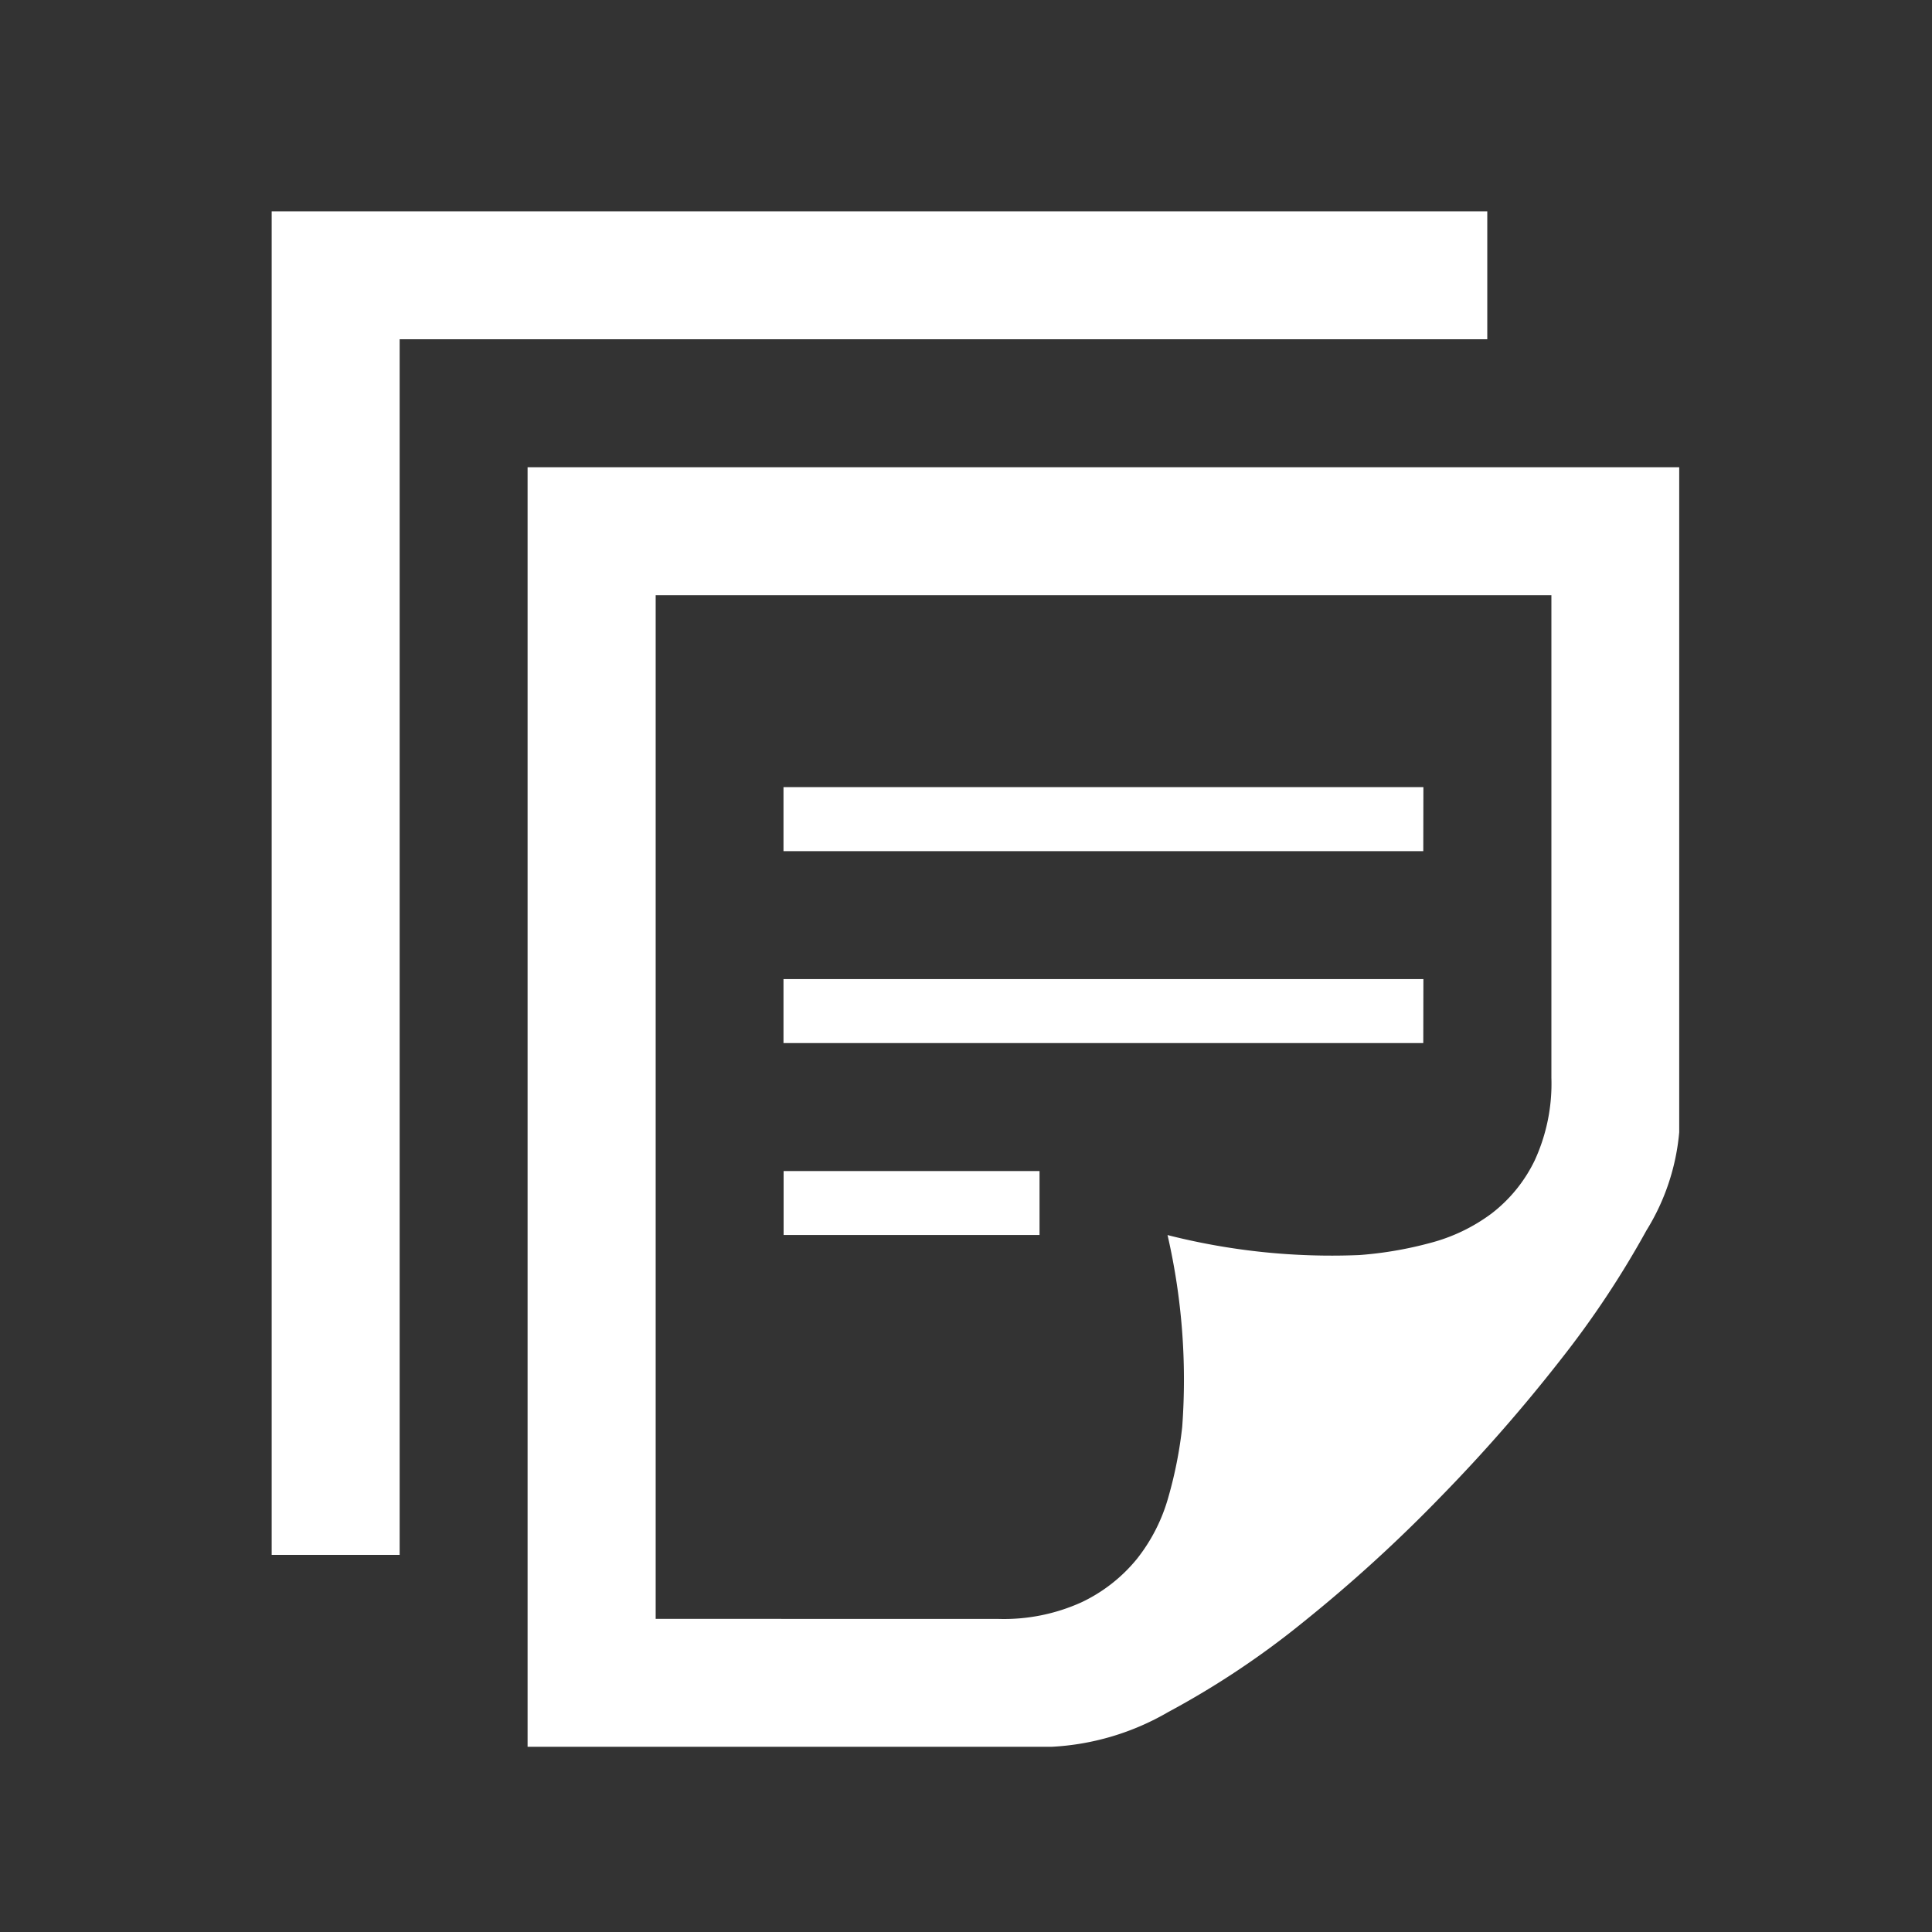 <?xml version="1.0" encoding="UTF-8"?>
<svg xmlns="http://www.w3.org/2000/svg" width="64" height="64" viewBox="0 0 64 64">
  <rect x="0" y="0" width="64" height="64" fill="#333333" stroke="none"/>
  <g id="Group_80221" data-name="Group 80221" transform="translate(-759 -9620)">
    <g id="Group_80208" data-name="Group 80208" transform="translate(649 377)">
      <g id="Rectangle_15455" data-name="Rectangle 15455" transform="translate(110 9243)" fill="rgba(149,52,52,0)" stroke="rgba(112,112,112,0)" stroke-width="1">
        <rect width="64" height="64" stroke="none"></rect>
        <rect x="0.5" y="0.5" width="63" height="63" fill="none"></rect>
      </g>
    </g>
    <path id="Path_260534" data-name="Path 260534" d="M374.448,1268.212H338.419v40.268H334.18v-44.507h40.268Zm6.358,26.271v-22.032H342.657v42.387h17.352a8.535,8.535,0,0,0,3.864-1.148,28.426,28.426,0,0,0,4.5-3,49.18,49.18,0,0,0,4.548-4.15,54.288,54.288,0,0,0,3.974-4.547,31.29,31.29,0,0,0,2.826-4.261A7.4,7.4,0,0,0,380.806,1294.483ZM346.9,1310.6v-33.91h29.672v15.983a6.09,6.09,0,0,1-.552,2.738,4.9,4.9,0,0,1-1.435,1.765,5.881,5.881,0,0,1-2.031.972,12.537,12.537,0,0,1-2.34.4,22.031,22.031,0,0,1-6.358-.662,21.36,21.36,0,0,1,.486,6.358,14.01,14.01,0,0,1-.463,2.34,5.792,5.792,0,0,1-1.038,2.031,5.276,5.276,0,0,1-1.833,1.435,6.229,6.229,0,0,1-2.76.552Zm25.432-27.552H351.134v2.12h21.194Zm0,6.358H351.134v2.12h21.194Zm-12.716,8.478h-8.478v-2.119h8.478Z" transform="translate(433.82 8363.027)" fill="#fff"></path>
  </g>
</svg>
